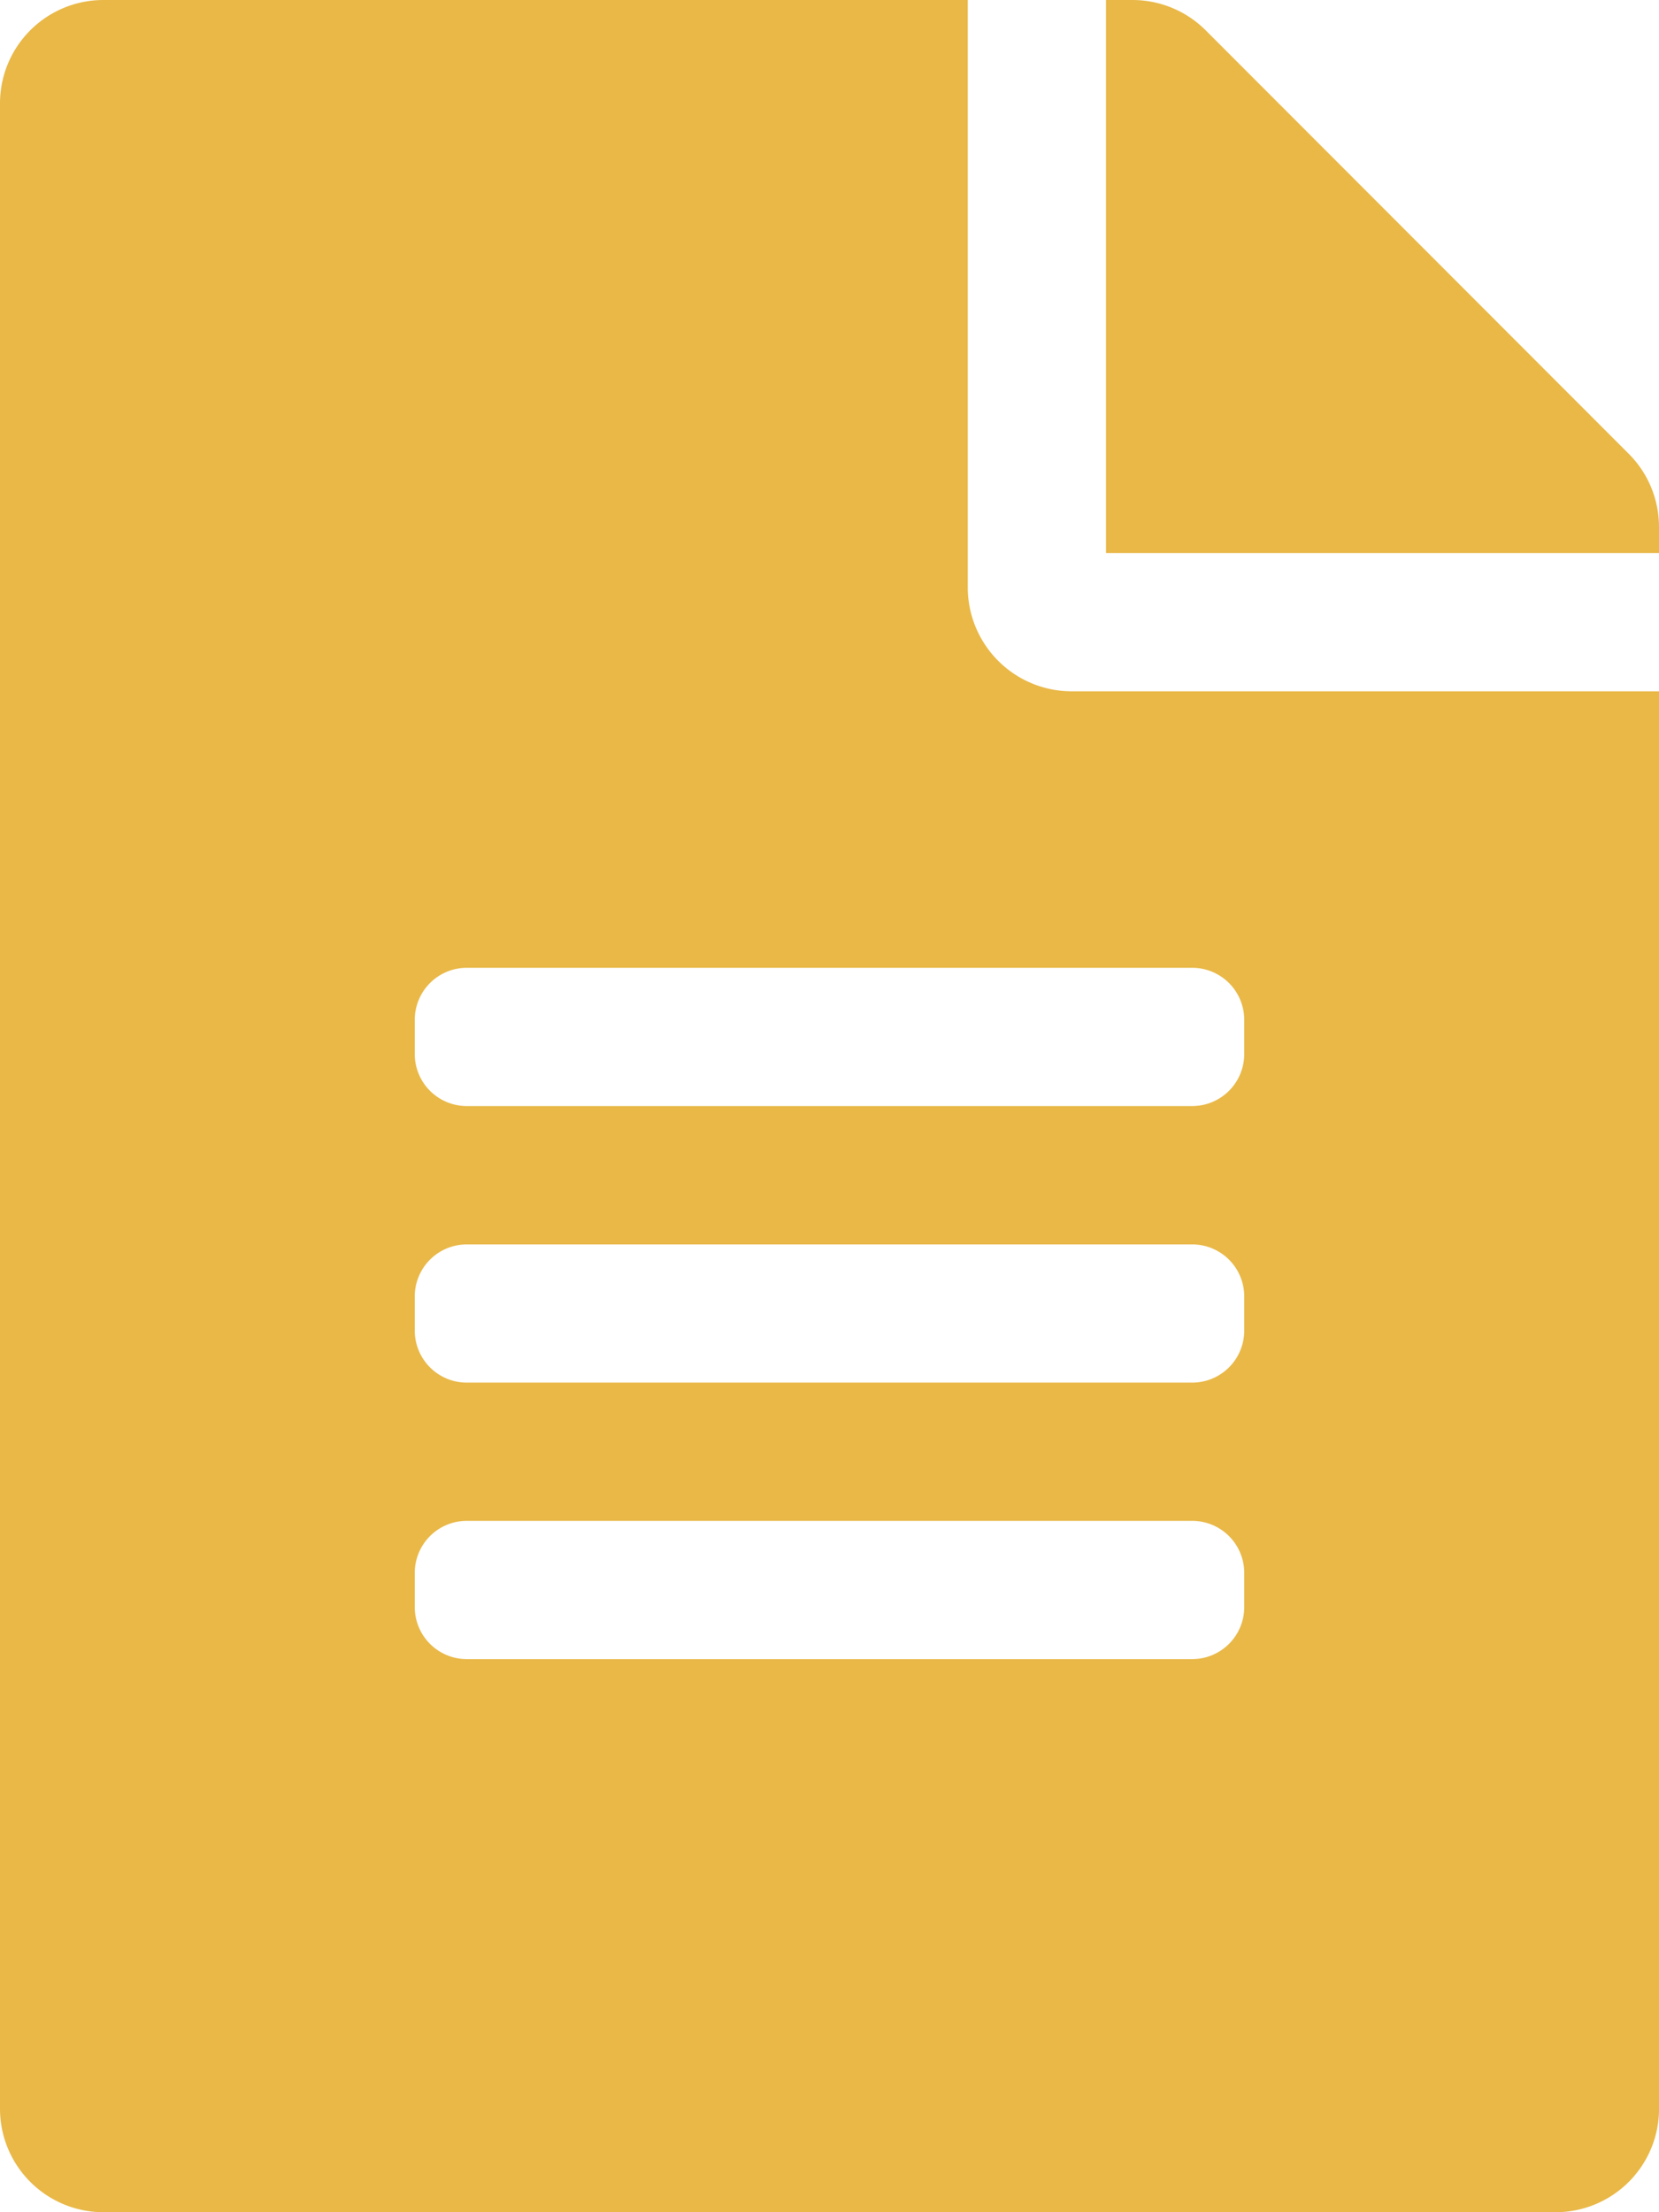 <svg xmlns="http://www.w3.org/2000/svg" width="29.439" height="39.251" viewBox="0 0 29.439 39.251">
  <path id="file-alt" d="M17.173,10.426V0H1.84A1.835,1.835,0,0,0,0,1.84V37.412a1.836,1.836,0,0,0,1.84,1.84H27.6a1.836,1.836,0,0,0,1.84-1.84V12.266H19.012A1.845,1.845,0,0,1,17.173,10.426Zm4.906,18.092a.923.923,0,0,1-.92.92H8.28a.923.923,0,0,1-.92-.92v-.613a.923.923,0,0,1,.92-.92H21.159a.923.923,0,0,1,.92.92Zm0-4.906a.923.923,0,0,1-.92.92H8.28a.923.923,0,0,1-.92-.92V23a.923.923,0,0,1,.92-.92H21.159a.923.923,0,0,1,.92.92Zm0-5.52v.613a.923.923,0,0,1-.92.92H8.28a.923.923,0,0,1-.92-.92v-.613a.923.923,0,0,1,.92-.92H21.159A.923.923,0,0,1,22.079,18.092Zm7.36-8.747v.468H19.626V0h.468a1.839,1.839,0,0,1,1.3.537L28.9,8.05A1.834,1.834,0,0,1,29.439,9.345Z" fill="#e9b847"/>
</svg>
